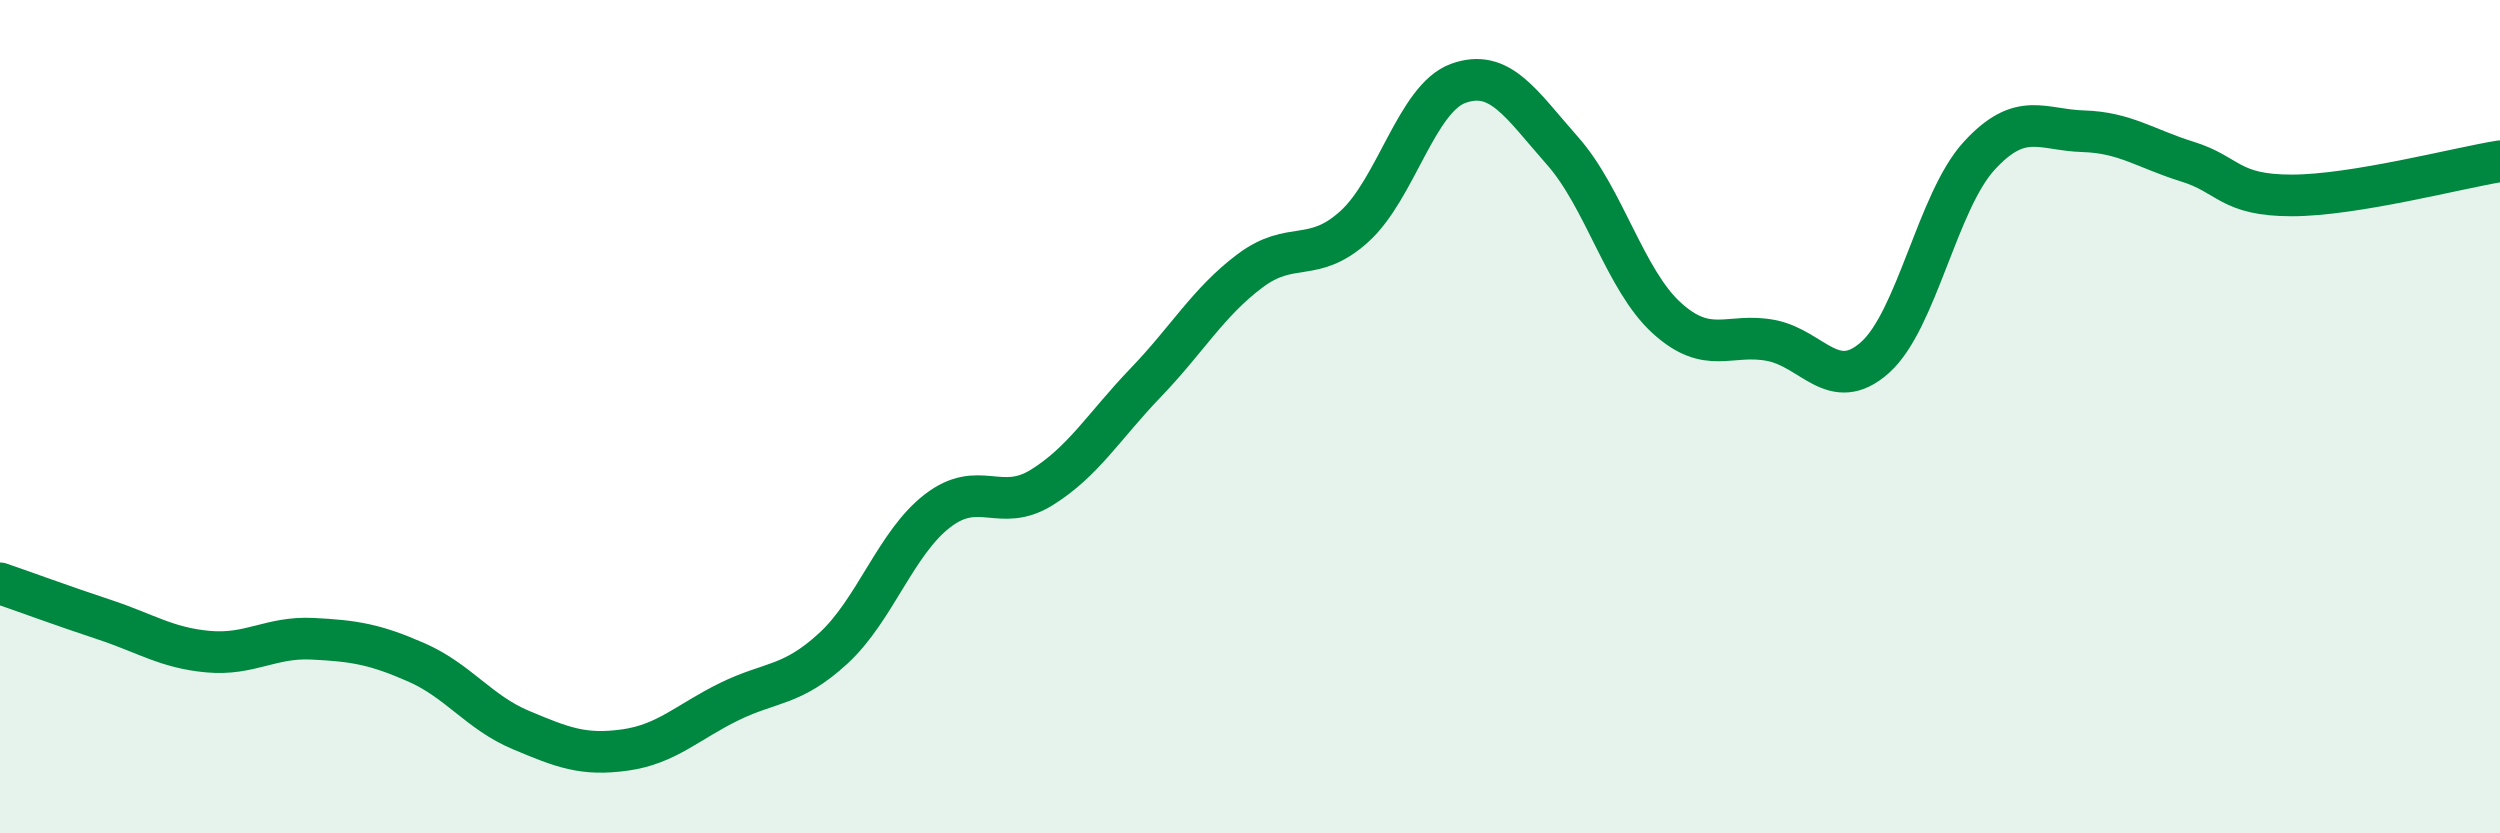 
    <svg width="60" height="20" viewBox="0 0 60 20" xmlns="http://www.w3.org/2000/svg">
      <path
        d="M 0,14 C 0.5,14.17 1.5,14.54 2.5,14.87 C 3.5,15.2 4,15.55 5,15.64 C 6,15.73 6.5,15.28 7.5,15.33 C 8.5,15.38 9,15.46 10,15.9 C 11,16.34 11.5,17.1 12.5,17.52 C 13.5,17.94 14,18.14 15,18 C 16,17.86 16.5,17.33 17.5,16.84 C 18.5,16.35 19,16.48 20,15.56 C 21,14.64 21.5,13.03 22.5,12.26 C 23.5,11.49 24,12.32 25,11.7 C 26,11.08 26.5,10.22 27.5,9.18 C 28.5,8.14 29,7.25 30,6.5 C 31,5.75 31.5,6.34 32.5,5.44 C 33.5,4.54 34,2.36 35,2 C 36,1.64 36.5,2.49 37.5,3.62 C 38.5,4.75 39,6.72 40,7.63 C 41,8.54 41.5,7.98 42.5,8.17 C 43.5,8.36 44,9.47 45,8.58 C 46,7.69 46.5,4.83 47.5,3.74 C 48.5,2.65 49,3.12 50,3.15 C 51,3.18 51.5,3.57 52.5,3.88 C 53.5,4.19 53.5,4.69 55,4.69 C 56.5,4.69 59,4.03 60,3.87L60 20L0 20Z"
        fill="#008740"
        opacity="0.1"
        stroke-linecap="round"
        stroke-linejoin="round"
      />
      <path
        d="M 0,14 C 0.5,14.17 1.5,14.54 2.5,14.87 C 3.5,15.2 4,15.55 5,15.64 C 6,15.73 6.5,15.28 7.5,15.33 C 8.5,15.38 9,15.46 10,15.9 C 11,16.34 11.5,17.1 12.5,17.52 C 13.5,17.94 14,18.14 15,18 C 16,17.86 16.5,17.33 17.5,16.84 C 18.5,16.35 19,16.48 20,15.56 C 21,14.64 21.5,13.03 22.5,12.26 C 23.5,11.49 24,12.32 25,11.7 C 26,11.08 26.5,10.22 27.5,9.18 C 28.5,8.14 29,7.25 30,6.5 C 31,5.75 31.5,6.34 32.5,5.44 C 33.5,4.54 34,2.36 35,2 C 36,1.64 36.5,2.49 37.5,3.62 C 38.5,4.75 39,6.72 40,7.63 C 41,8.54 41.5,7.98 42.5,8.17 C 43.5,8.36 44,9.47 45,8.58 C 46,7.69 46.5,4.83 47.5,3.74 C 48.5,2.65 49,3.12 50,3.15 C 51,3.18 51.5,3.57 52.5,3.88 C 53.5,4.19 53.5,4.69 55,4.69 C 56.5,4.69 59,4.03 60,3.87"
        stroke="#008740"
        stroke-width="1"
        fill="none"
        stroke-linecap="round"
        stroke-linejoin="round"
      />
    </svg>
  
